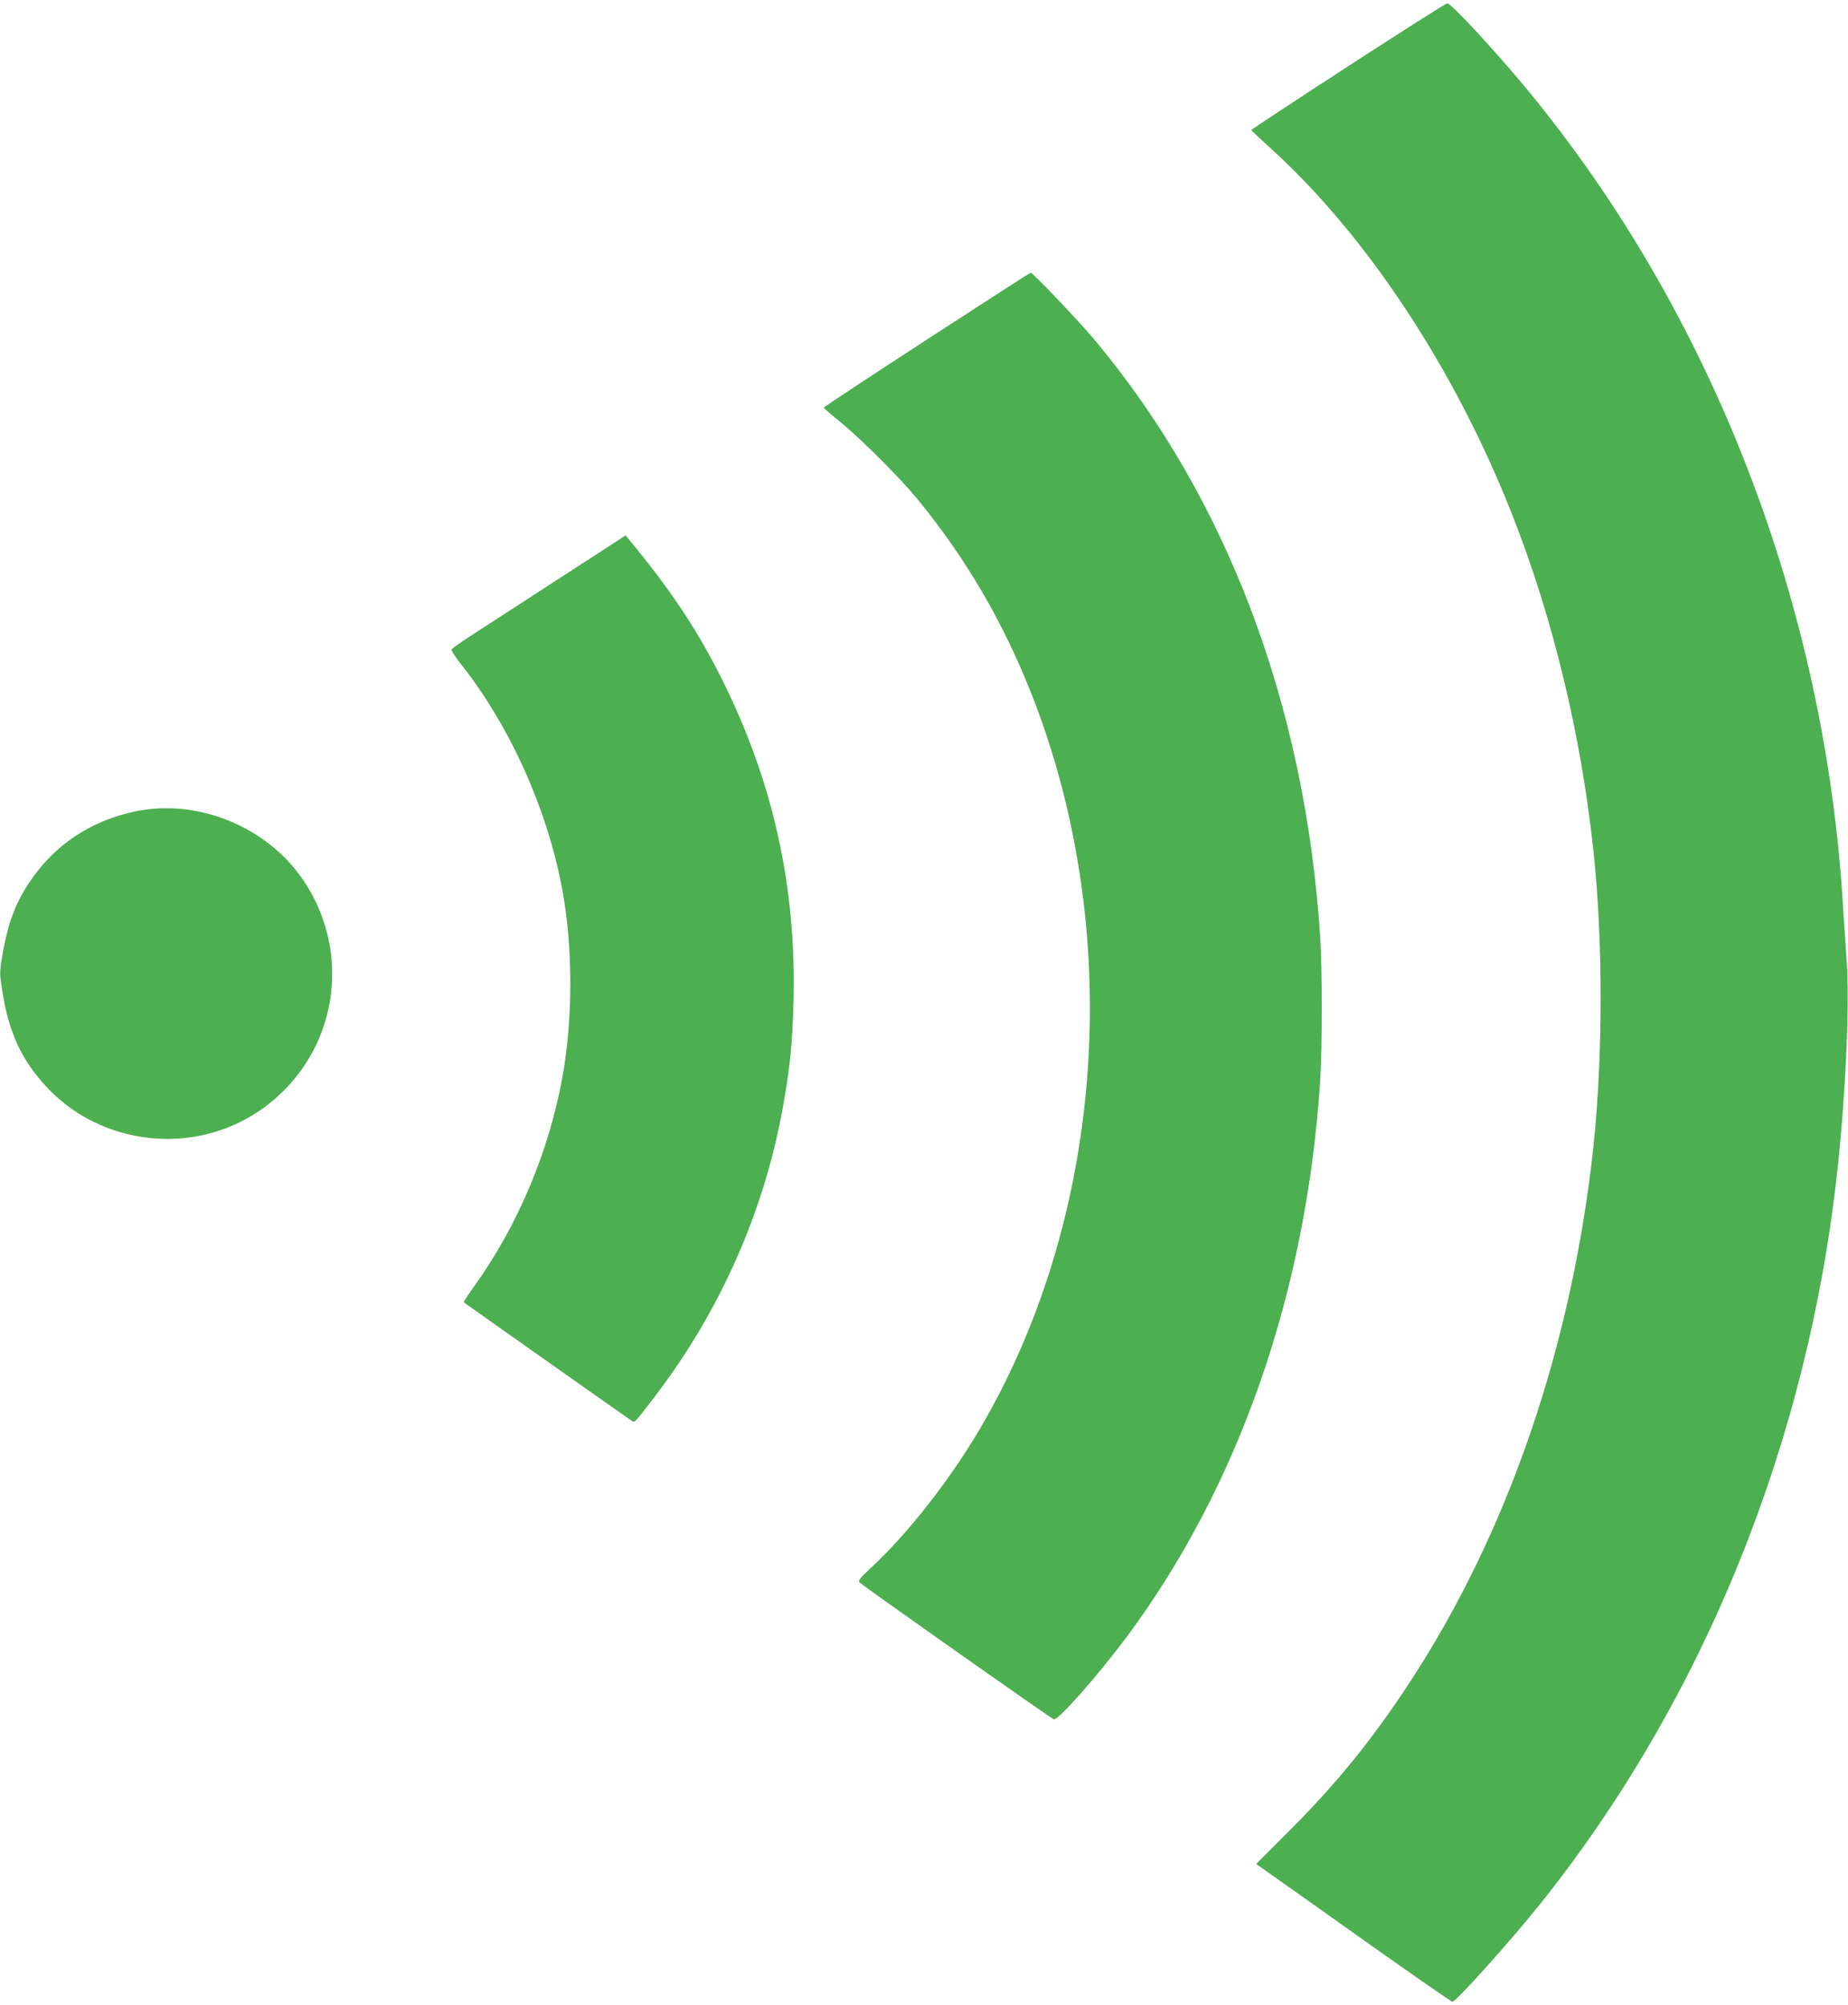 <?xml version="1.0" standalone="no"?>
<!DOCTYPE svg PUBLIC "-//W3C//DTD SVG 20010904//EN"
 "http://www.w3.org/TR/2001/REC-SVG-20010904/DTD/svg10.dtd">
<svg version="1.0" xmlns="http://www.w3.org/2000/svg"
 width="1180pt" height="1280pt" viewBox="0 0 1180 1280"
 preserveAspectRatio="xMidYMid meet">
<g transform="translate(0,1280) scale(0.1,-0.1)"
fill="#4caf50" stroke="none">
<path d="M8608 12377 c-340 -221 -618 -404 -618 -407 0 -3 52 -52 116 -110
619 -559 1185 -1417 1551 -2349 260 -662 438 -1399 518 -2148 61 -568 60
-1307 0 -1878 -137 -1275 -543 -2462 -1173 -3425 -239 -365 -465 -644 -768
-947 l-213 -213 97 -69 c53 -37 333 -235 621 -440 288 -204 529 -371 535 -371
23 0 371 388 557 620 1050 1312 1717 2962 1903 4705 52 483 77 1061 57 1325
-6 85 -16 234 -22 330 -113 1931 -836 3800 -2023 5235 -205 247 -481 545 -505
544 -9 -1 -294 -182 -633 -402z"/>
<path d="M5918 10632 c-361 -235 -657 -430 -658 -434 0 -3 48 -46 108 -94 135
-111 381 -357 493 -494 302 -369 538 -770 718 -1222 602 -1509 482 -3325 -309
-4688 -195 -336 -468 -686 -705 -906 -78 -73 -88 -85 -75 -98 30 -28 1223
-869 1239 -873 28 -7 278 276 462 522 720 966 1152 2207 1239 3560 13 206 13
705 0 910 -96 1484 -596 2807 -1444 3819 -100 119 -393 427 -405 425 -3 0
-302 -193 -663 -427z"/>
<path d="M3560 9100 c-239 -155 -488 -317 -554 -359 -65 -42 -120 -81 -123
-88 -2 -6 23 -46 57 -89 320 -402 564 -950 655 -1470 64 -363 62 -815 -5
-1177 -87 -473 -283 -939 -560 -1326 -40 -56 -71 -103 -69 -105 9 -8 1065
-753 1077 -760 15 -9 20 -3 140 154 424 553 709 1201 826 1880 42 237 56 391
63 650 17 722 -127 1381 -443 2025 -162 329 -333 589 -609 922 l-20 25 -435
-282z"/>
<path d="M892 7625 c-345 -63 -618 -267 -776 -582 -44 -89 -78 -205 -102 -347
-17 -104 -17 -113 1 -225 39 -257 123 -440 281 -609 313 -339 830 -431 1244
-222 297 150 508 433 565 759 55 313 -34 636 -241 876 -238 274 -624 413 -972
350z"/>
</g>
</svg>
